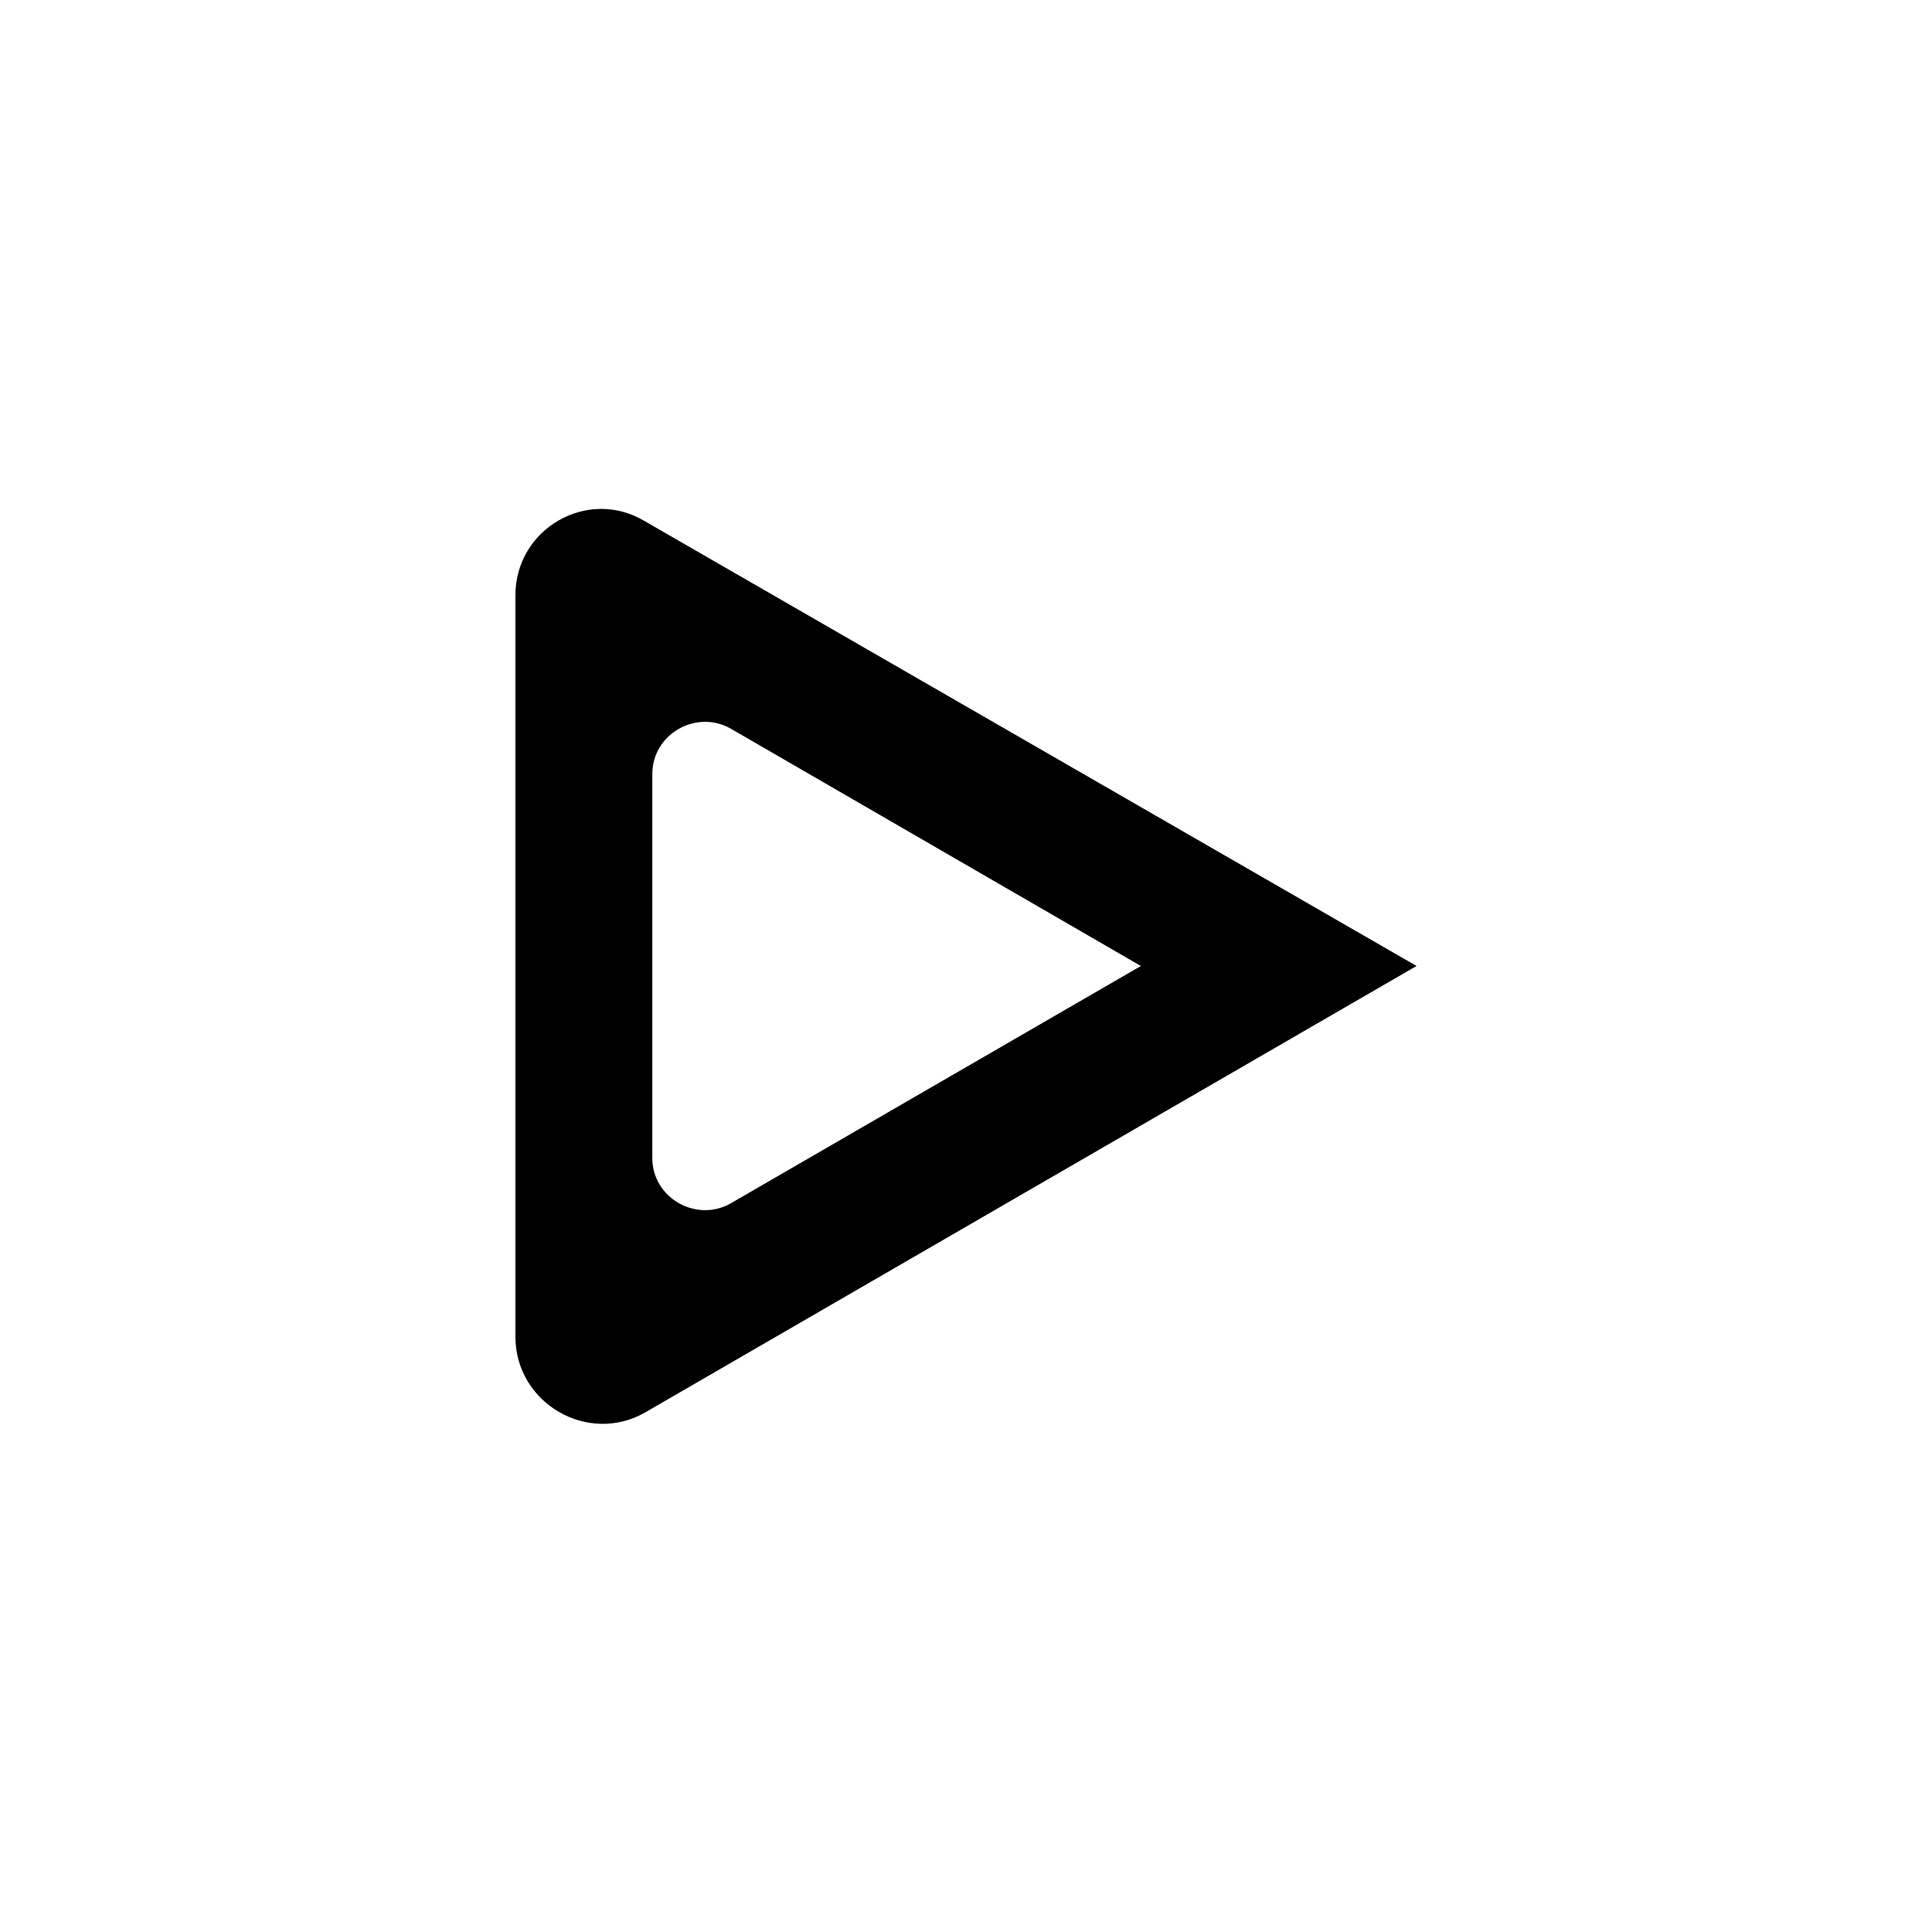 <?xml version="1.0" encoding="UTF-8"?>
<!-- Uploaded to: ICON Repo, www.svgrepo.com, Generator: ICON Repo Mixer Tools -->
<svg fill="#000000" width="800px" height="800px" version="1.1" viewBox="144 144 512 512" xmlns="http://www.w3.org/2000/svg">
 <path d="m280.59 301.75v196.48c0 17.633 19.145 28.719 34.258 20.152l204.55-118.39-204.55-117.89c-15.113-9.066-34.262 2.016-34.262 19.648zm56.934 35.27 108.82 62.977-108.82 62.977c-9.07 5.039-20.656-1.512-20.656-12.09v-101.77c0-10.578 11.586-17.129 20.656-12.09z"/>
</svg>